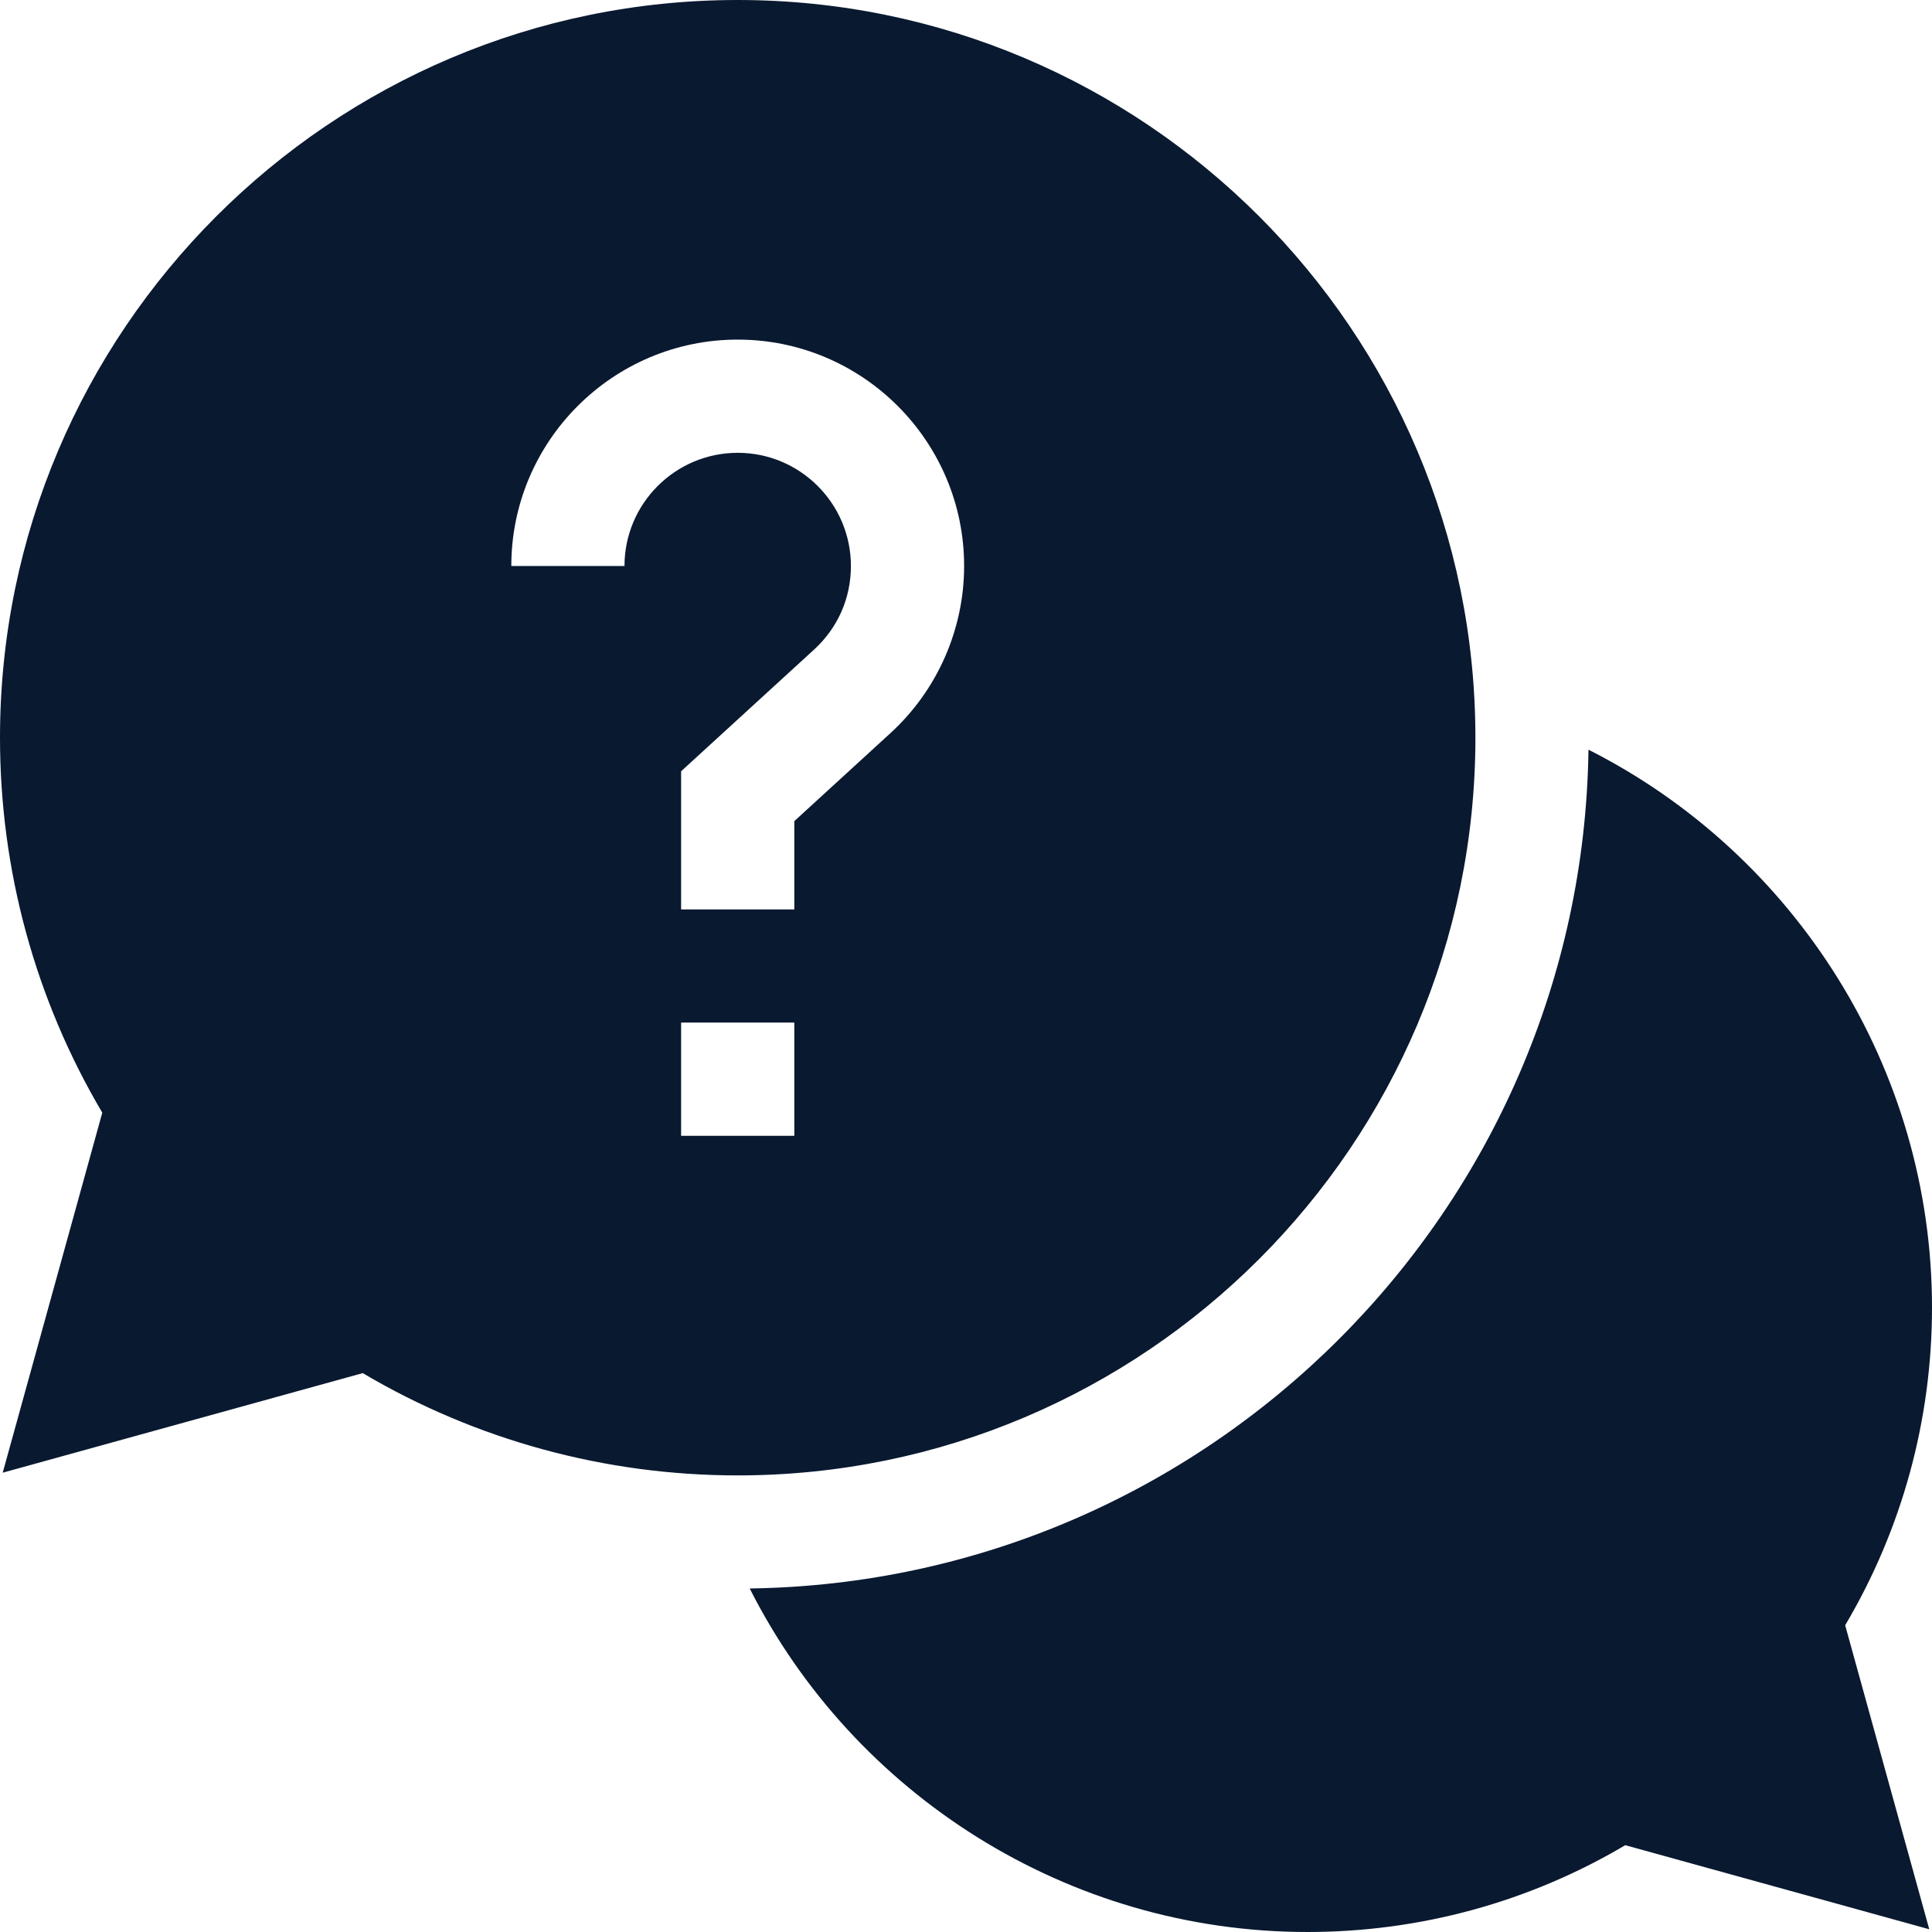 <svg width="72" height="72" viewBox="0 0 72 72" fill="none" xmlns="http://www.w3.org/2000/svg">
<g clip-path="url(#clip0_8_267)">
<path d="M72 48.727C72 39.792 66.874 31.818 59.198 27.939C58.959 45.07 45.07 58.959 27.939 59.198C31.818 66.874 39.792 72 48.727 72C52.916 72 56.989 70.885 60.569 68.765L71.898 71.898L68.764 60.569C70.884 56.989 72 52.916 72 48.727Z" fill="#091930"/>
<path d="M54.984 27.492C54.984 12.333 42.652 0 27.492 0C12.333 0 0 12.333 0 27.492C0 32.433 1.315 37.243 3.812 41.466L0.101 54.883L13.518 51.172C17.741 53.669 22.552 54.984 27.492 54.984C42.652 54.984 54.984 42.652 54.984 27.492ZM23.273 21.094H19.055C19.055 16.441 22.84 12.656 27.492 12.656C32.145 12.656 35.93 16.441 35.93 21.094C35.93 23.455 34.93 25.725 33.186 27.32L29.602 30.601V33.891H25.383V28.743L30.338 24.208C31.223 23.398 31.711 22.292 31.711 21.094C31.711 18.767 29.819 16.875 27.492 16.875C25.166 16.875 23.273 18.767 23.273 21.094ZM25.383 38.109H29.602V42.328H25.383V38.109Z" fill="#091930"/>
</g>
<defs>
<clipPath id="clip0_8_267">
<rect width="72" height="72" fill="white"/>
</clipPath>
</defs>
</svg>
